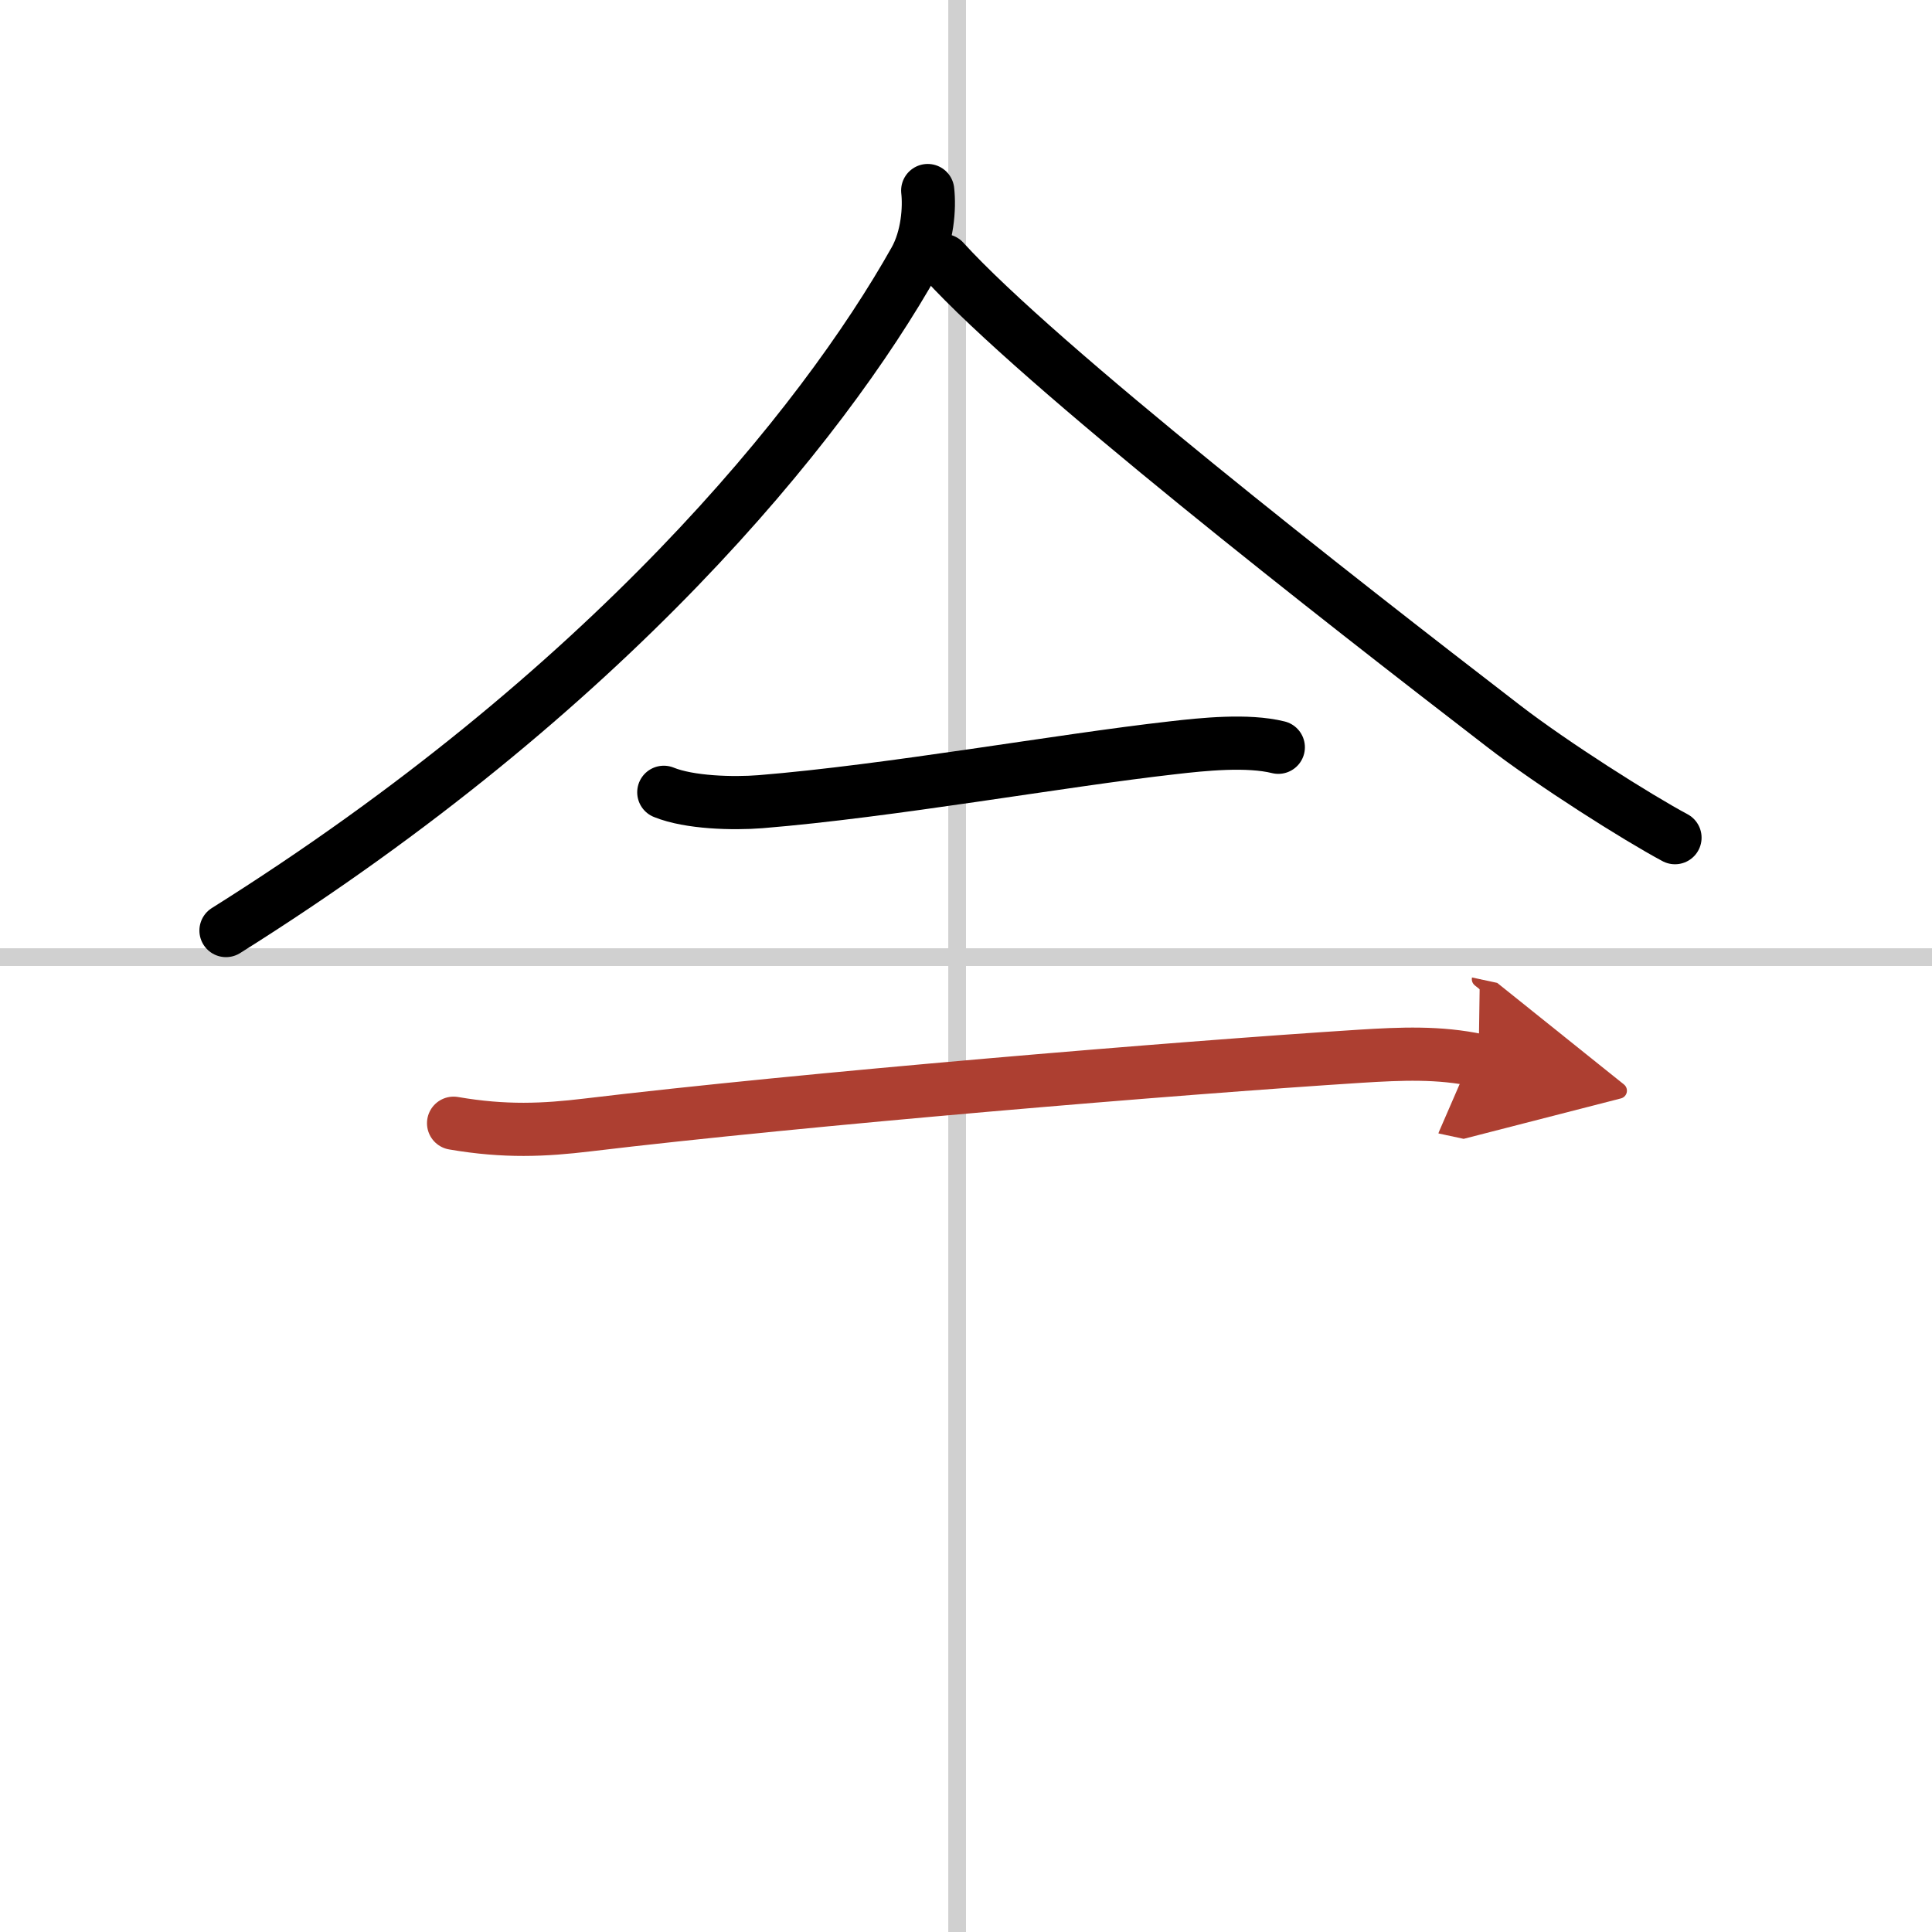 <svg width="400" height="400" viewBox="0 0 109 109" xmlns="http://www.w3.org/2000/svg"><defs><marker id="a" markerWidth="4" orient="auto" refX="1" refY="5" viewBox="0 0 10 10"><polyline points="0 0 10 5 0 10 1 5" fill="#ad3f31" stroke="#ad3f31"/></marker></defs><g fill="none" stroke="#000" stroke-linecap="round" stroke-linejoin="round" stroke-width="3"><rect width="100%" height="100%" fill="#fff" stroke="#fff"/><line x1="54" x2="54" y2="109" stroke="#d0d0d0" stroke-width="1"/><line x2="109" y1="54" y2="54" stroke="#d0d0d0" stroke-width="1"/><path d="M52.34,10.75c0.11,0.98,0,2.64-0.72,3.93C46.38,24,34.25,39,12.75,52.5"/><path d="m53.24 14.7c5.39 5.92 22.22 19.05 31.57 26.25 2.81 2.17 7.56 5.17 9.69 6.31"/><path d="m37.45 44.7c1.45 0.59 3.91 0.65 5.45 0.53 7.35-0.6 16.86-2.32 23.25-3.04 1.73-0.2 4.23-0.46 5.97-0.03"/><path d="m25.59 63.37c2.91 0.5 5.12 0.39 7.54 0.1 12.25-1.47 33.27-3.22 43.63-3.88 2.27-0.14 4.43-0.24 6.66 0.24" marker-end="url(#a)" stroke="#ad3f31"/></g></svg>
